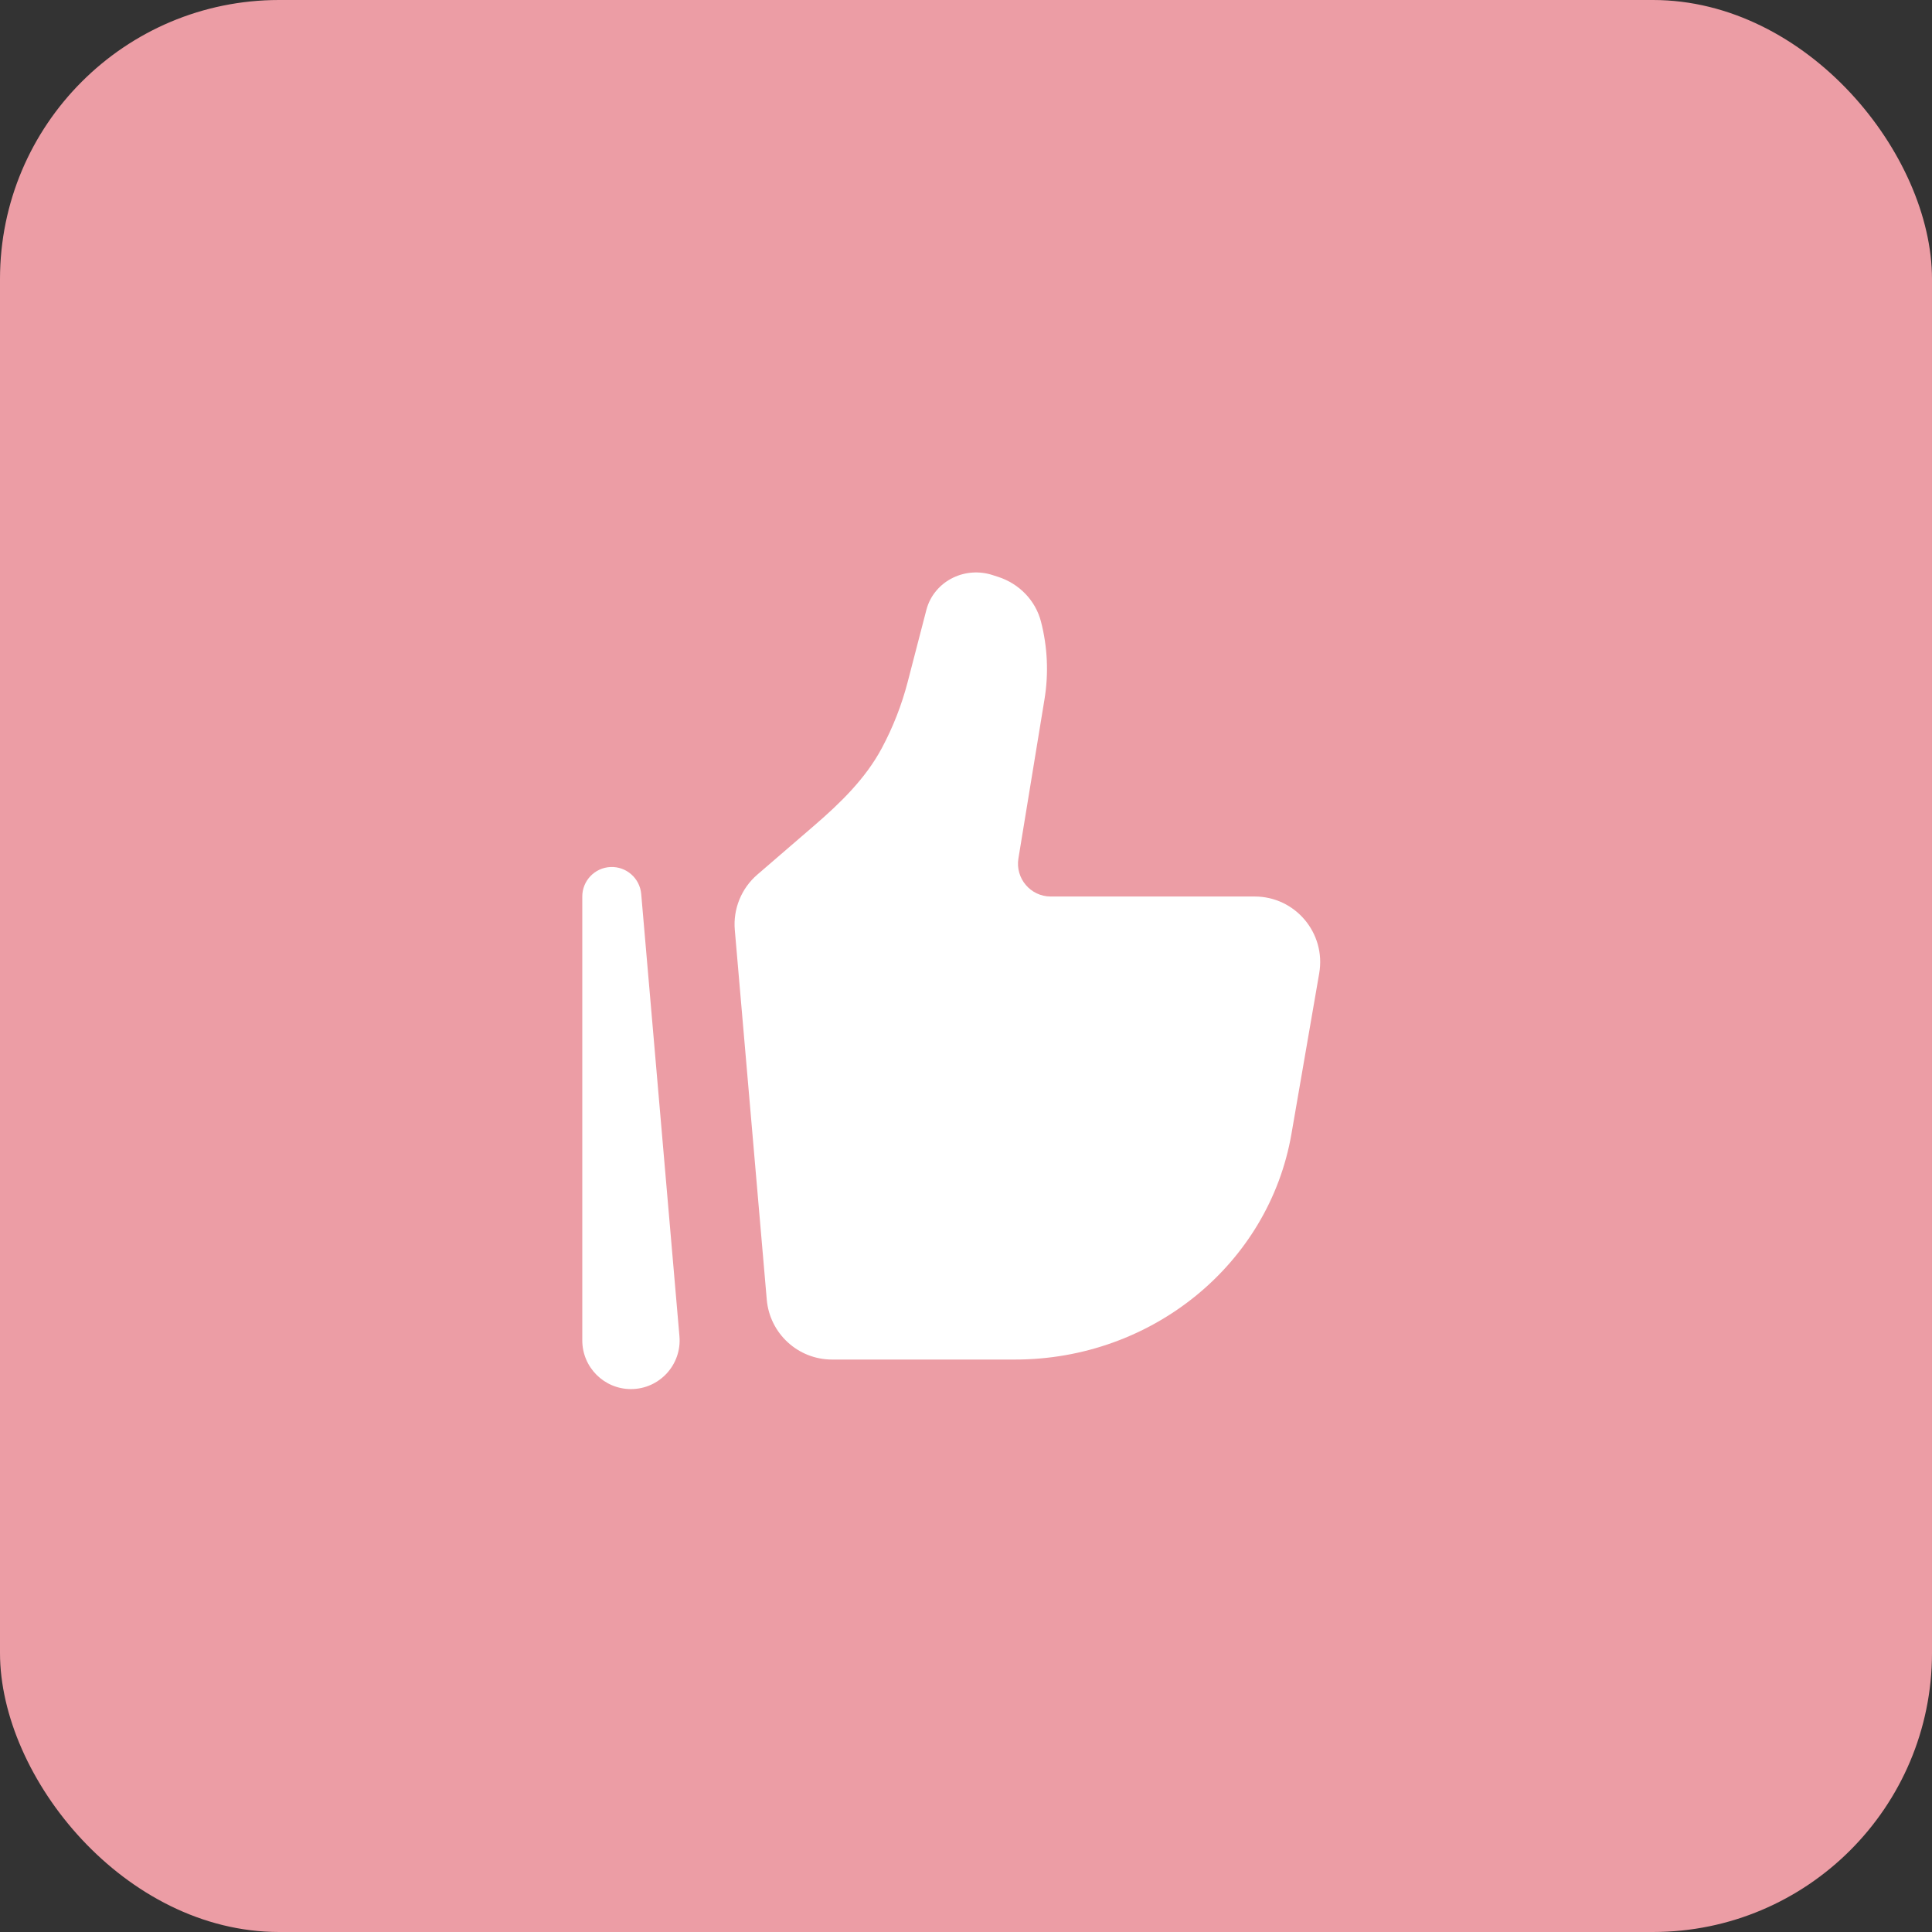 <?xml version="1.0" encoding="UTF-8"?> <svg xmlns="http://www.w3.org/2000/svg" width="90" height="90" viewBox="0 0 90 90" fill="none"><rect x="0" y="0" width="90" height="90" fill="#333333" stroke="none"/> <rect width="90" height="90" rx="13" fill="#EC9DA5"></rect> <path d="M60.161 52.819L61.454 45.34C61.777 43.471 60.341 41.763 58.447 41.763H48.948C48.007 41.763 47.29 40.918 47.442 39.988L48.657 32.573C48.855 31.368 48.798 30.135 48.492 28.954C48.238 27.975 47.483 27.189 46.49 26.87L46.224 26.785C45.624 26.592 44.968 26.637 44.403 26.909C43.78 27.209 43.324 27.757 43.155 28.408L42.283 31.77C42.005 32.84 41.601 33.873 41.08 34.848C40.319 36.274 39.141 37.414 37.917 38.469L35.28 40.742C34.536 41.383 34.145 42.343 34.23 43.321L35.719 60.541C35.856 62.121 37.176 63.333 38.76 63.333H47.282C53.665 63.333 59.112 58.886 60.161 52.819Z" fill="white"></path> <path fill-rule="evenodd" clip-rule="evenodd" d="M28.441 40.389C29.176 40.358 29.806 40.911 29.87 41.645L31.651 62.245C31.766 63.568 30.723 64.709 29.392 64.709C28.139 64.709 27.125 63.692 27.125 62.44V41.763C27.125 41.027 27.705 40.421 28.441 40.389Z" fill="white"></path> </svg> 